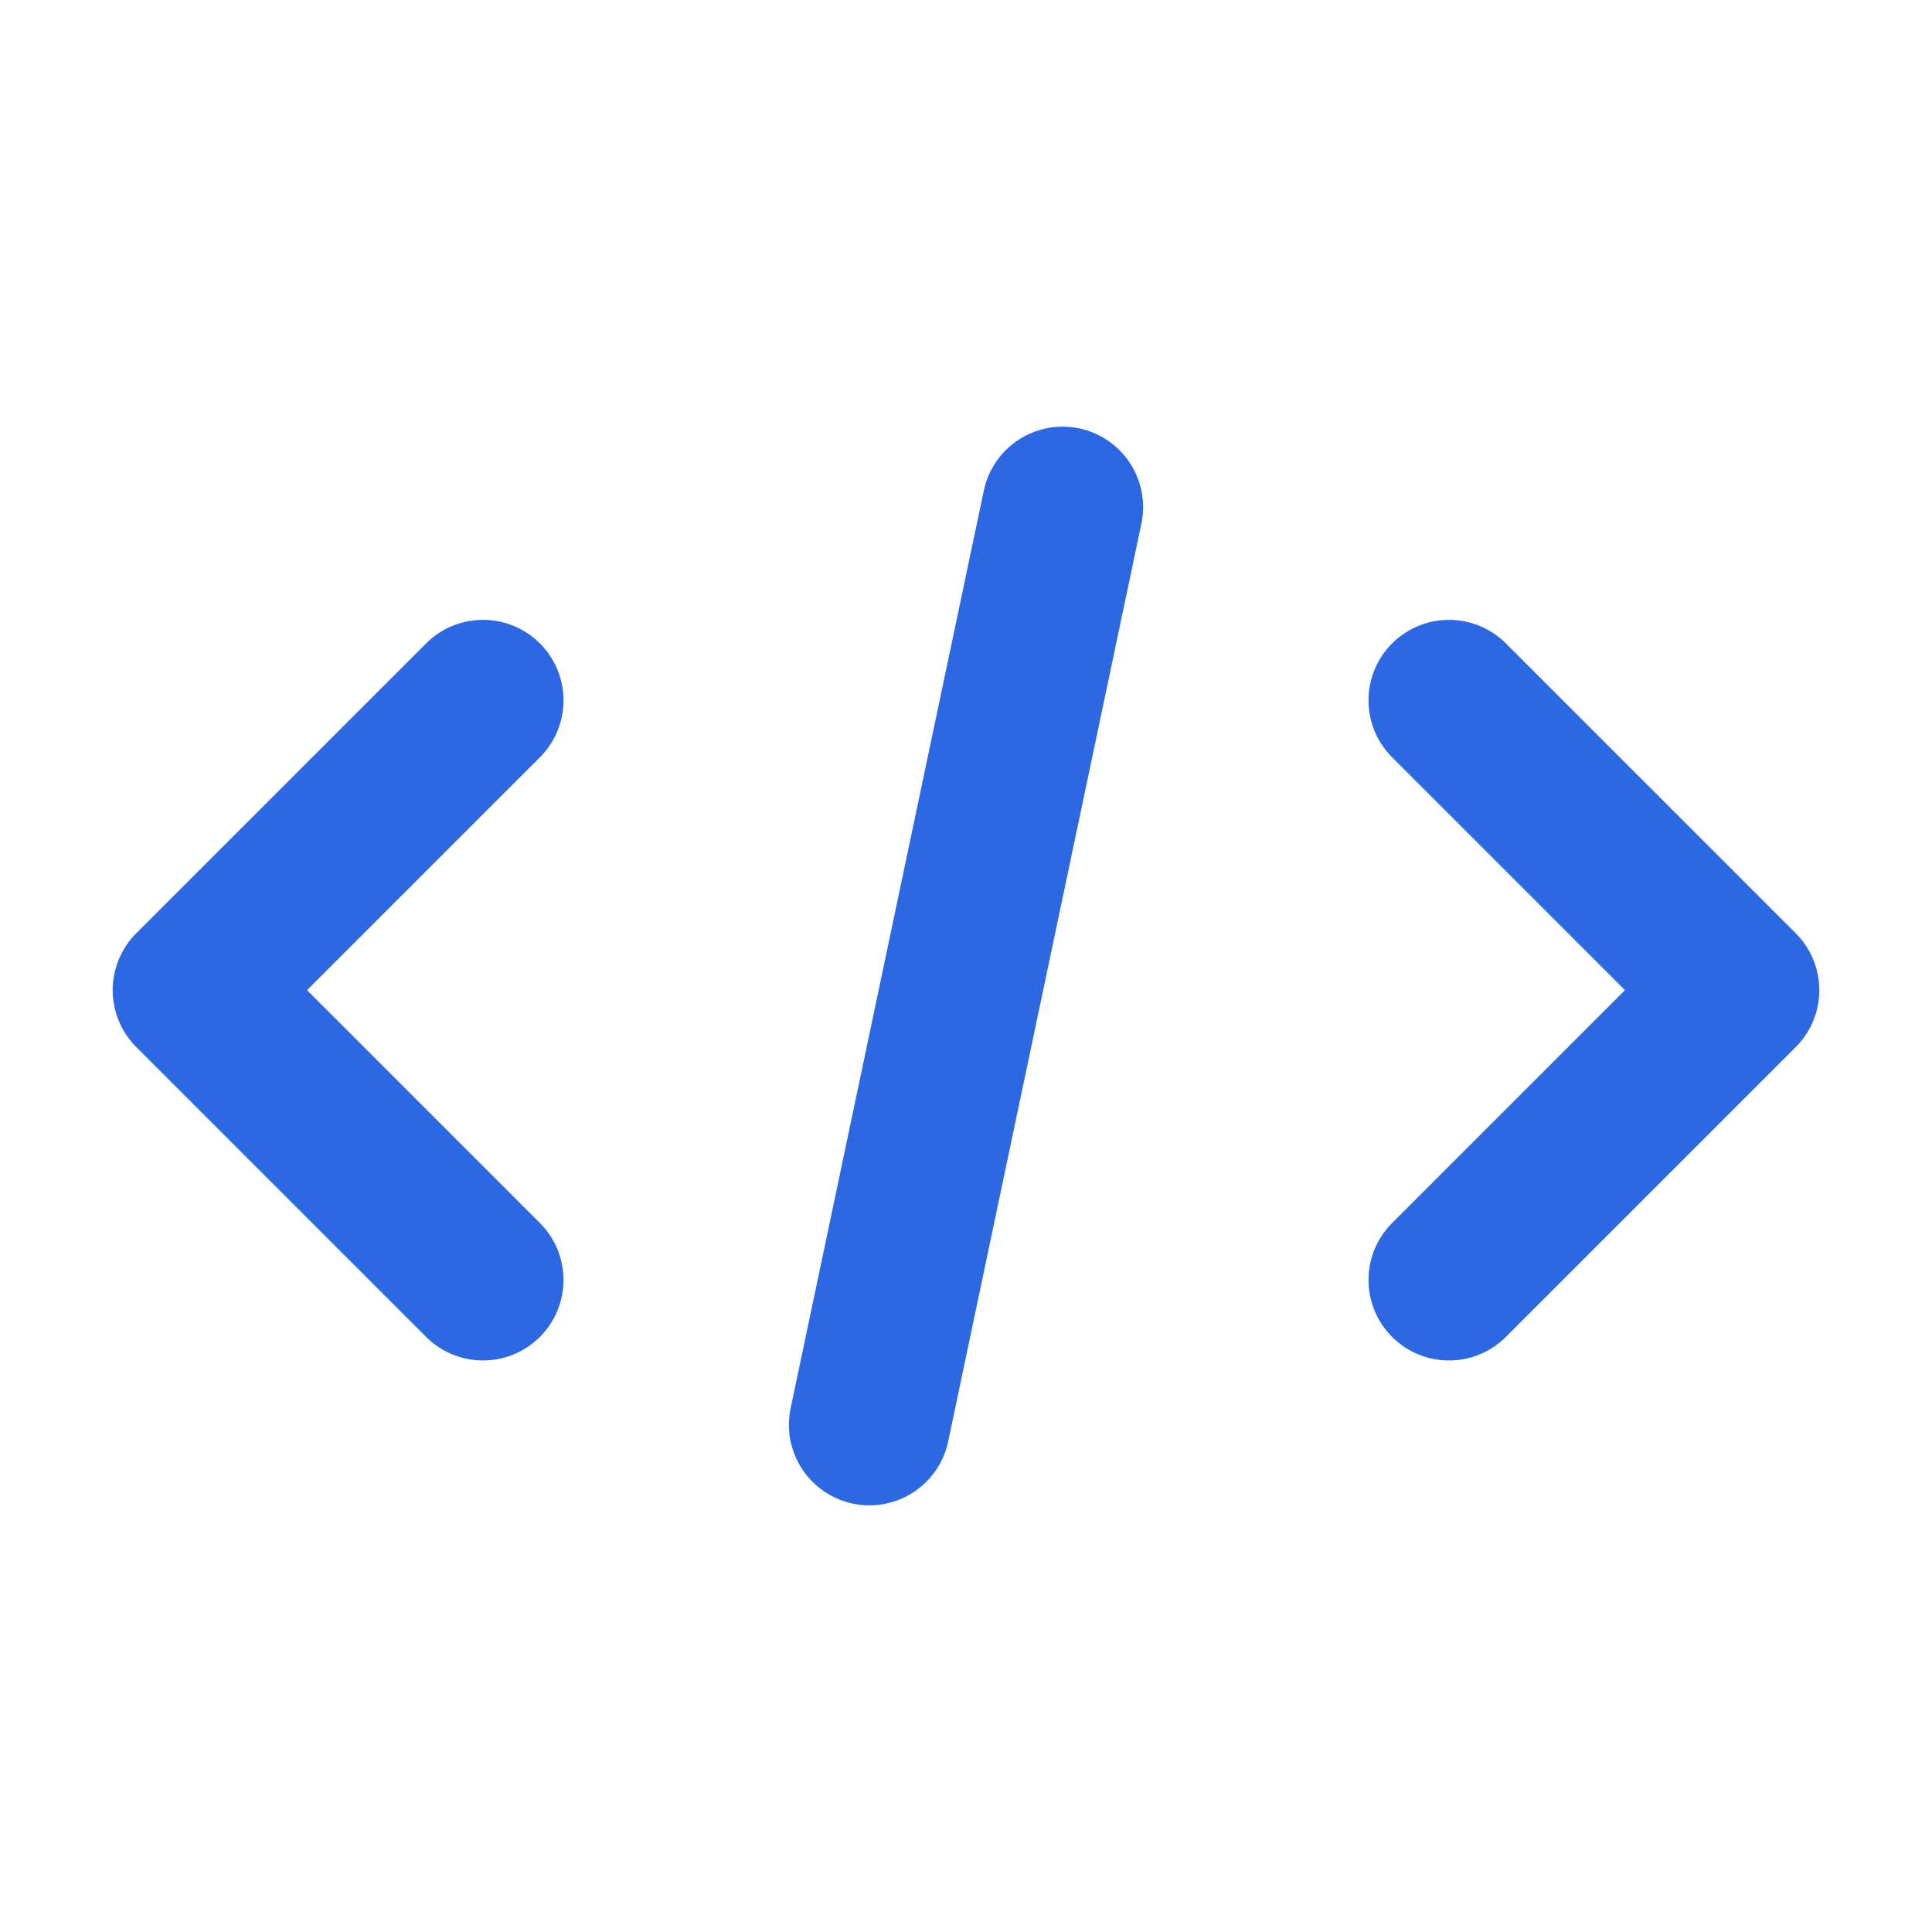 <svg width="24" height="24" viewBox="0 0 24 24" fill="none" xmlns="http://www.w3.org/2000/svg">
<g id="code-02">
<path id="Icon" d="M10.8 17.7L13.2 6.3M6 15.9L2.4 12.3L6 8.7M18 8.7L21.6 12.3L18 15.9" stroke="#2C67E4" stroke-width="2" stroke-linecap="round" stroke-linejoin="round"/>
</g>
</svg>

